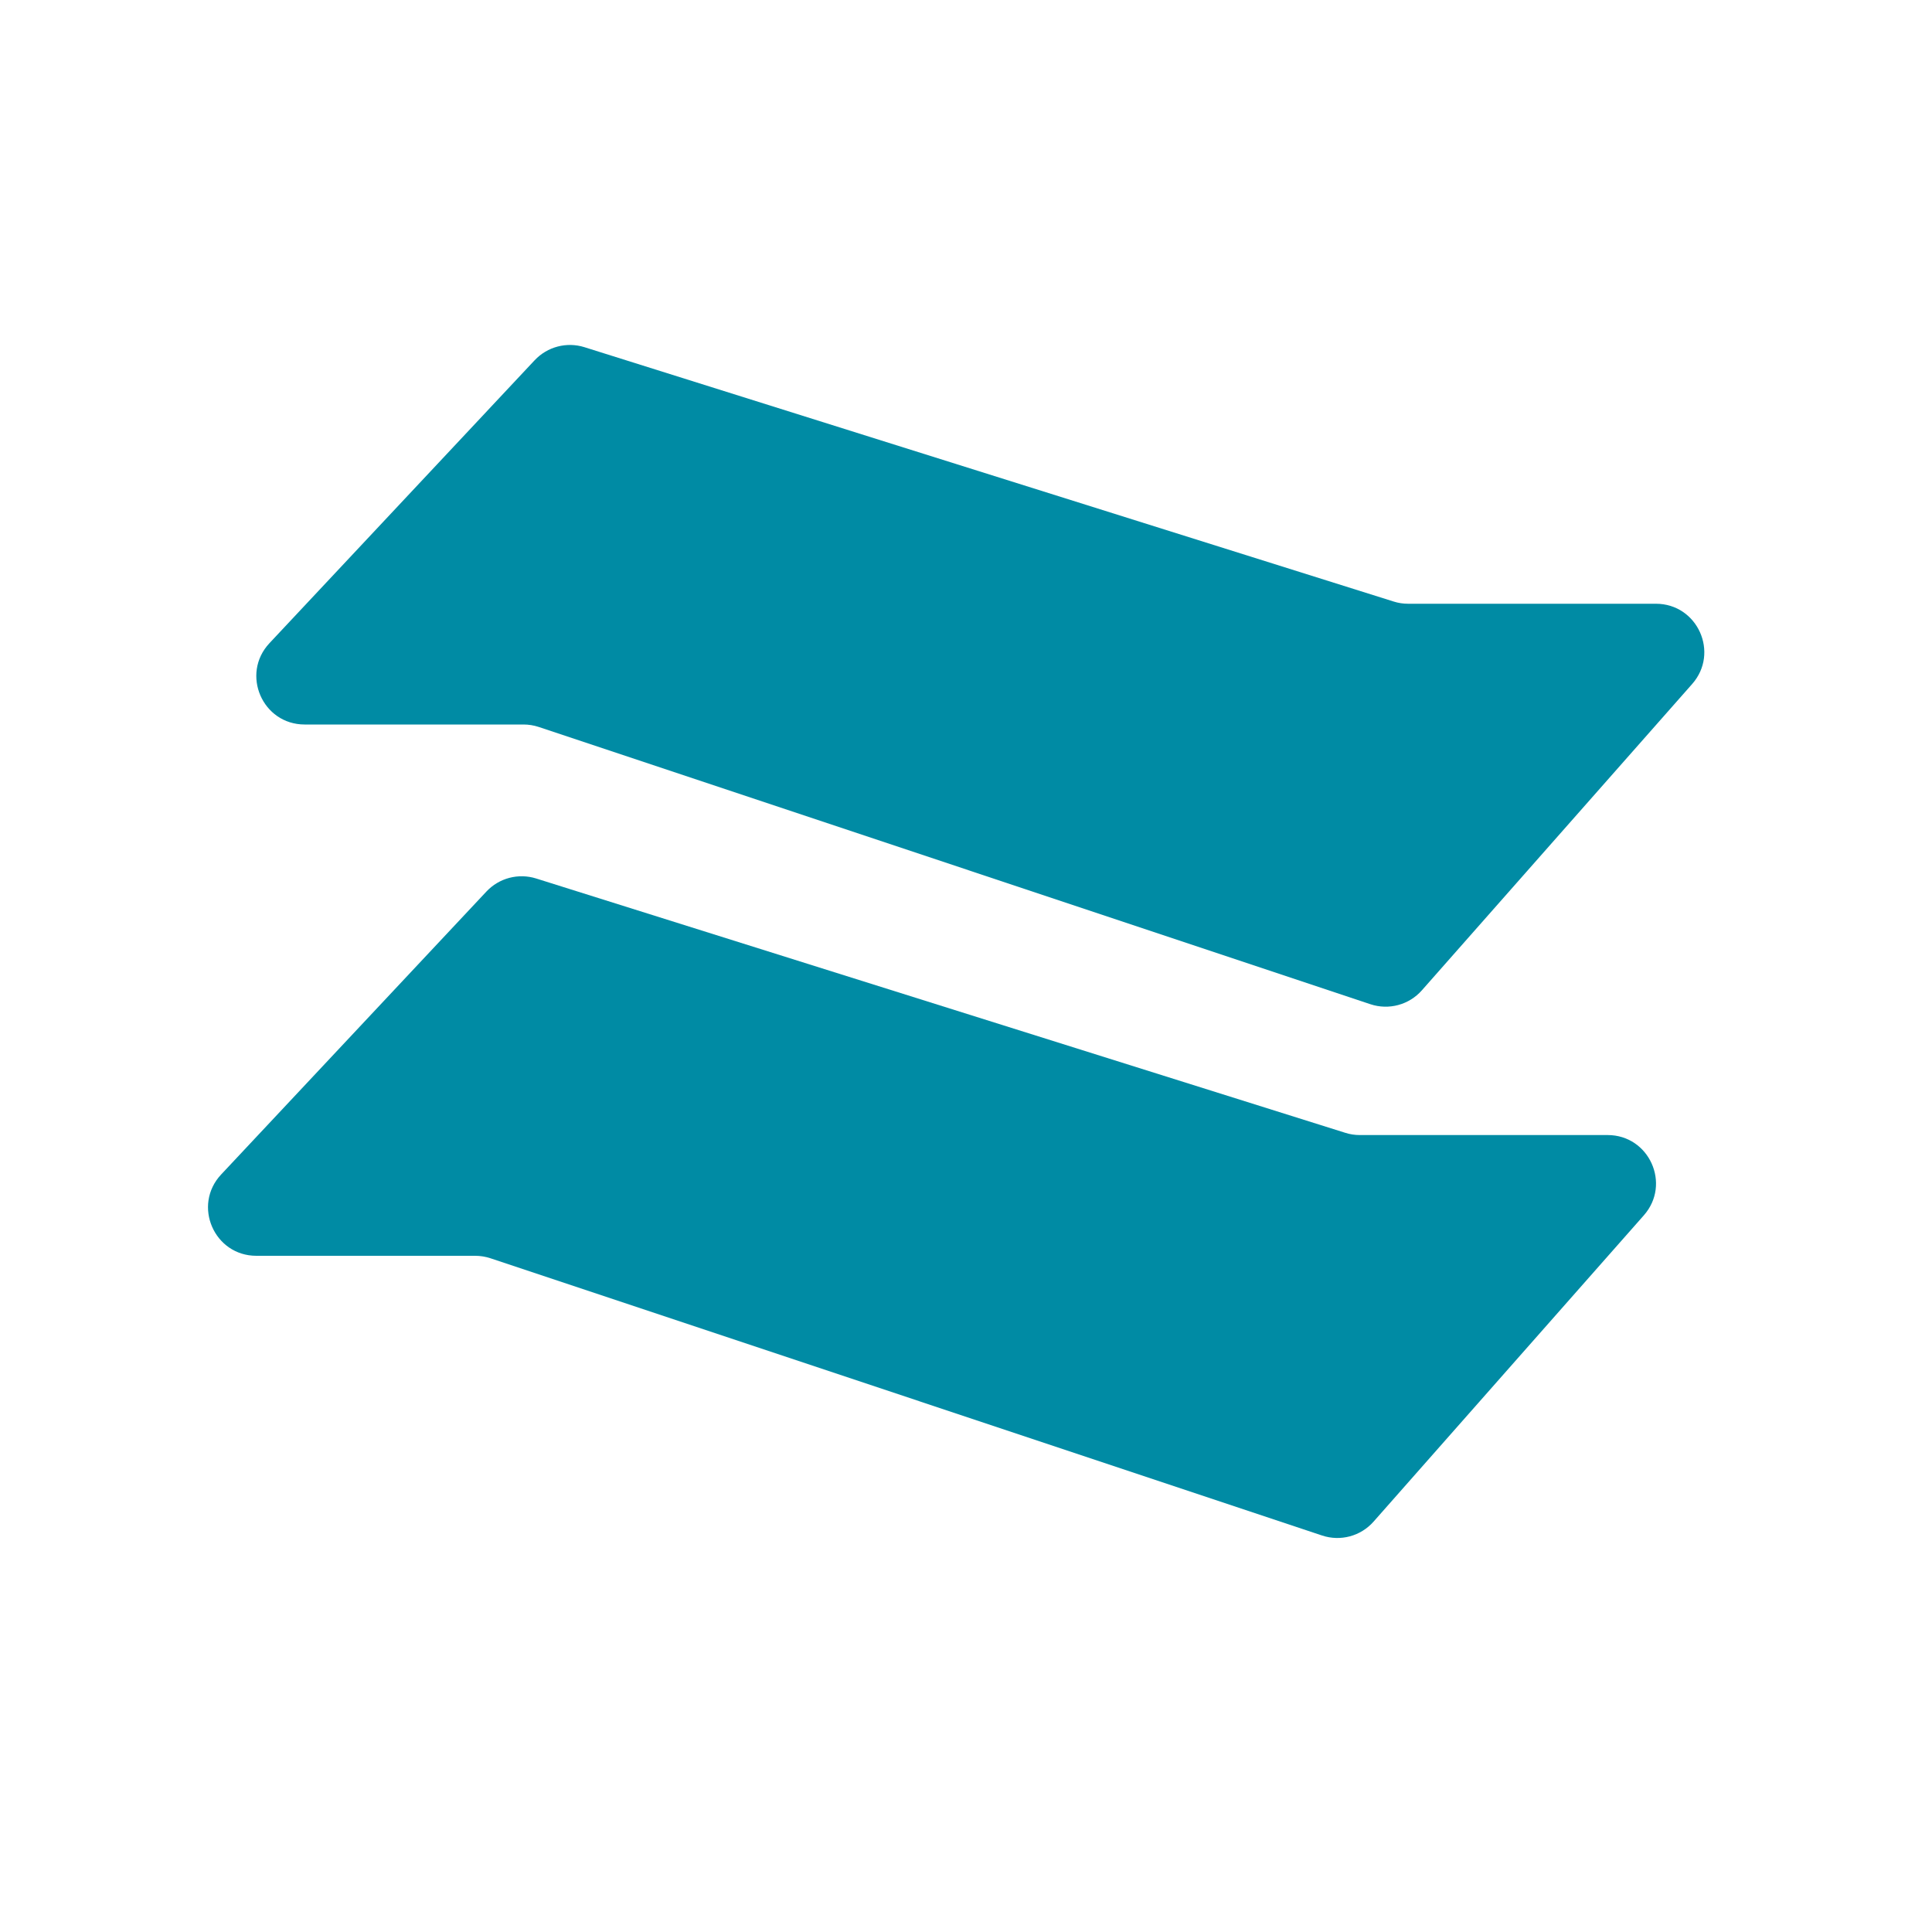 <svg width="40" height="40" viewBox="0 0 40 40" fill="none" xmlns="http://www.w3.org/2000/svg">
<path d="M28.372 20.791L11.154 15.051C11.052 15.017 10.945 15 10.838 15H6.308C5.433 15 4.98 13.955 5.579 13.316L11.07 7.458C11.333 7.178 11.733 7.073 12.1 7.188L28.854 12.454C28.951 12.485 29.052 12.5 29.153 12.5H34.284C35.145 12.5 35.604 13.516 35.034 14.162L29.438 20.504C29.172 20.805 28.753 20.918 28.372 20.791Z" fill="#008BA4"/>
<path d="M27.372 31.791L10.154 26.051C10.052 26.017 9.945 26 9.838 26H5.308C4.433 26 3.98 24.955 4.579 24.316L10.07 18.459C10.333 18.178 10.733 18.073 11.1 18.188L27.854 23.454C27.951 23.485 28.052 23.5 28.153 23.5H33.284C34.145 23.5 34.604 24.516 34.034 25.162L28.438 31.504C28.172 31.805 27.753 31.918 27.372 31.791Z" fill="#008BA4"/>
</svg>
